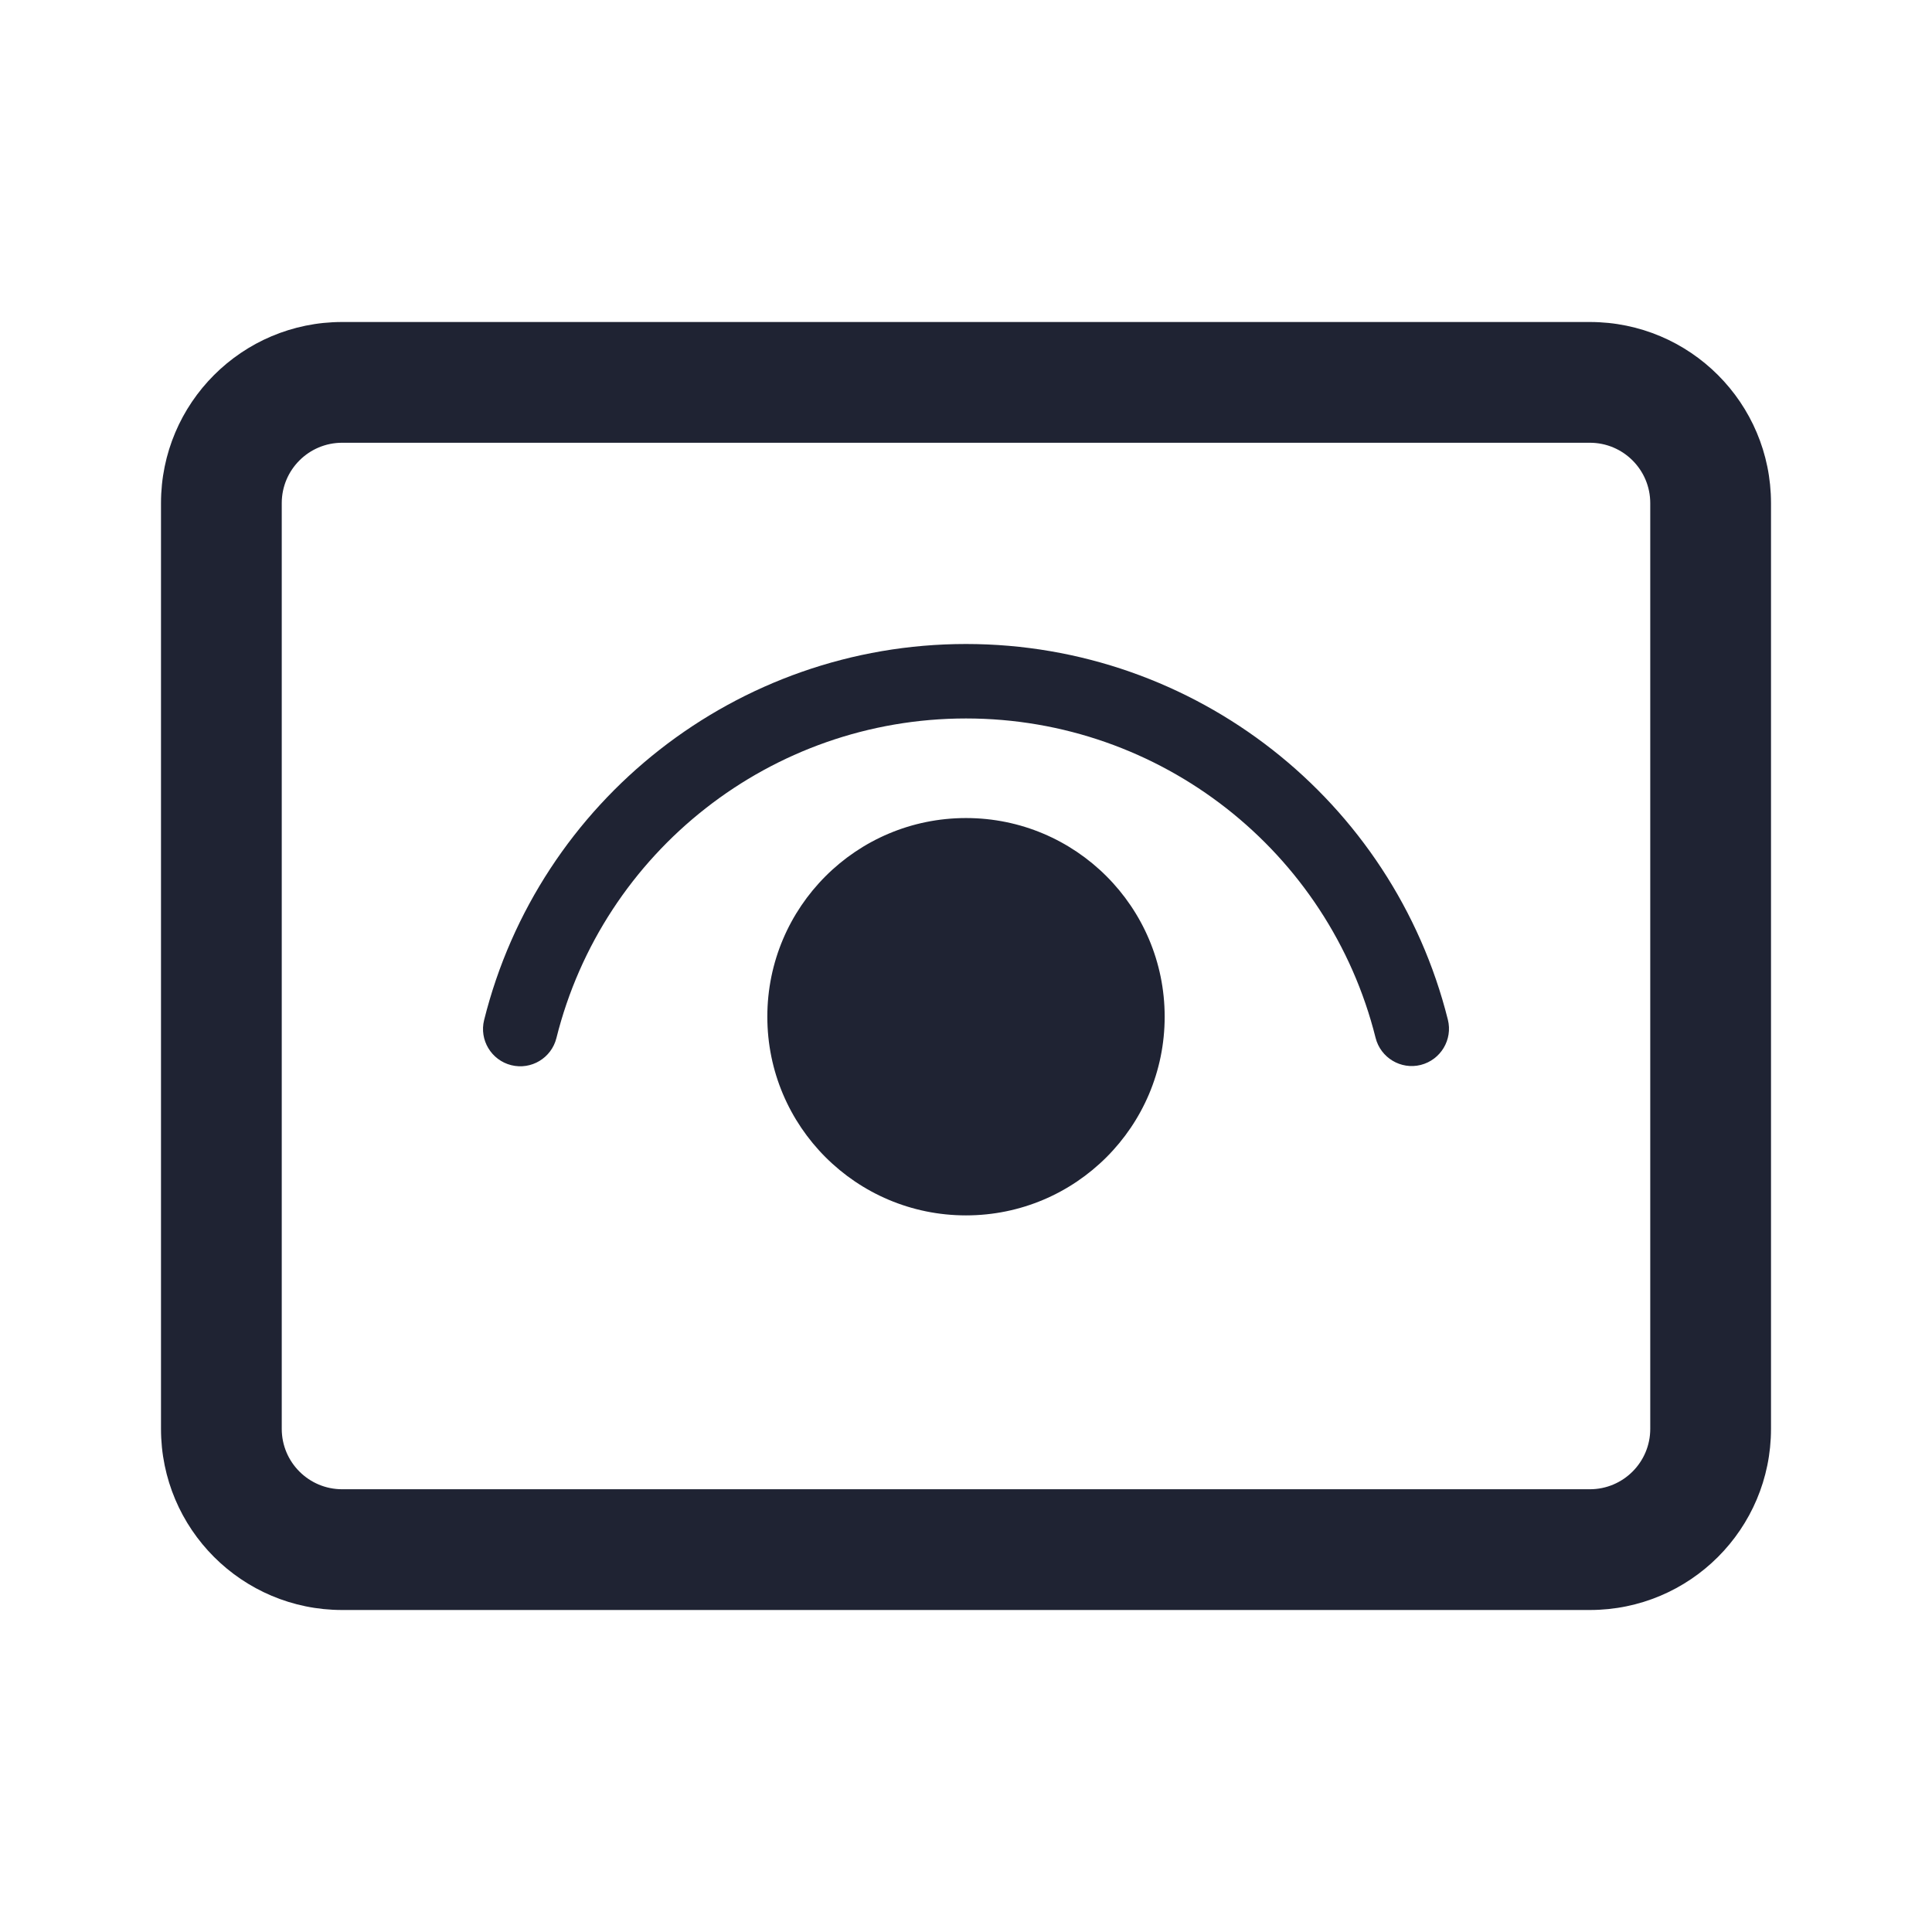 <svg width="24" height="24" viewBox="0 0 24 24" fill="none" xmlns="http://www.w3.org/2000/svg">
<path d="M2 6.25C2 5.007 3.007 4 4.25 4H19.75C20.993 4 22 5.007 22 6.25V17.75C22 18.993 20.993 20 19.75 20H4.25C3.007 20 2 18.993 2 17.75V6.25ZM4.25 5.5C3.836 5.5 3.5 5.836 3.5 6.25V17.75C3.5 18.164 3.836 18.5 4.25 18.5H19.75C20.164 18.5 20.5 18.164 20.5 17.75V6.25C20.5 5.836 20.164 5.5 19.75 5.5H4.25Z" fill="#1F2333"/>
<path d="M12 10.162C13.363 10.162 14.468 11.267 14.468 12.63C14.468 13.993 13.363 15.098 12 15.098C10.637 15.098 9.532 13.993 9.532 12.63C9.532 11.267 10.637 10.162 12 10.162ZM12 8C14.847 8 17.304 9.944 17.986 12.667C18.048 12.915 17.897 13.166 17.649 13.229C17.402 13.291 17.15 13.14 17.088 12.892C16.509 10.578 14.42 8.925 12 8.925C9.58 8.925 7.49 10.579 6.912 12.895C6.85 13.143 6.599 13.294 6.351 13.232C6.103 13.17 5.952 12.918 6.014 12.671C6.694 9.945 9.153 8 12 8Z" fill="#1F2333"/>
</svg>
